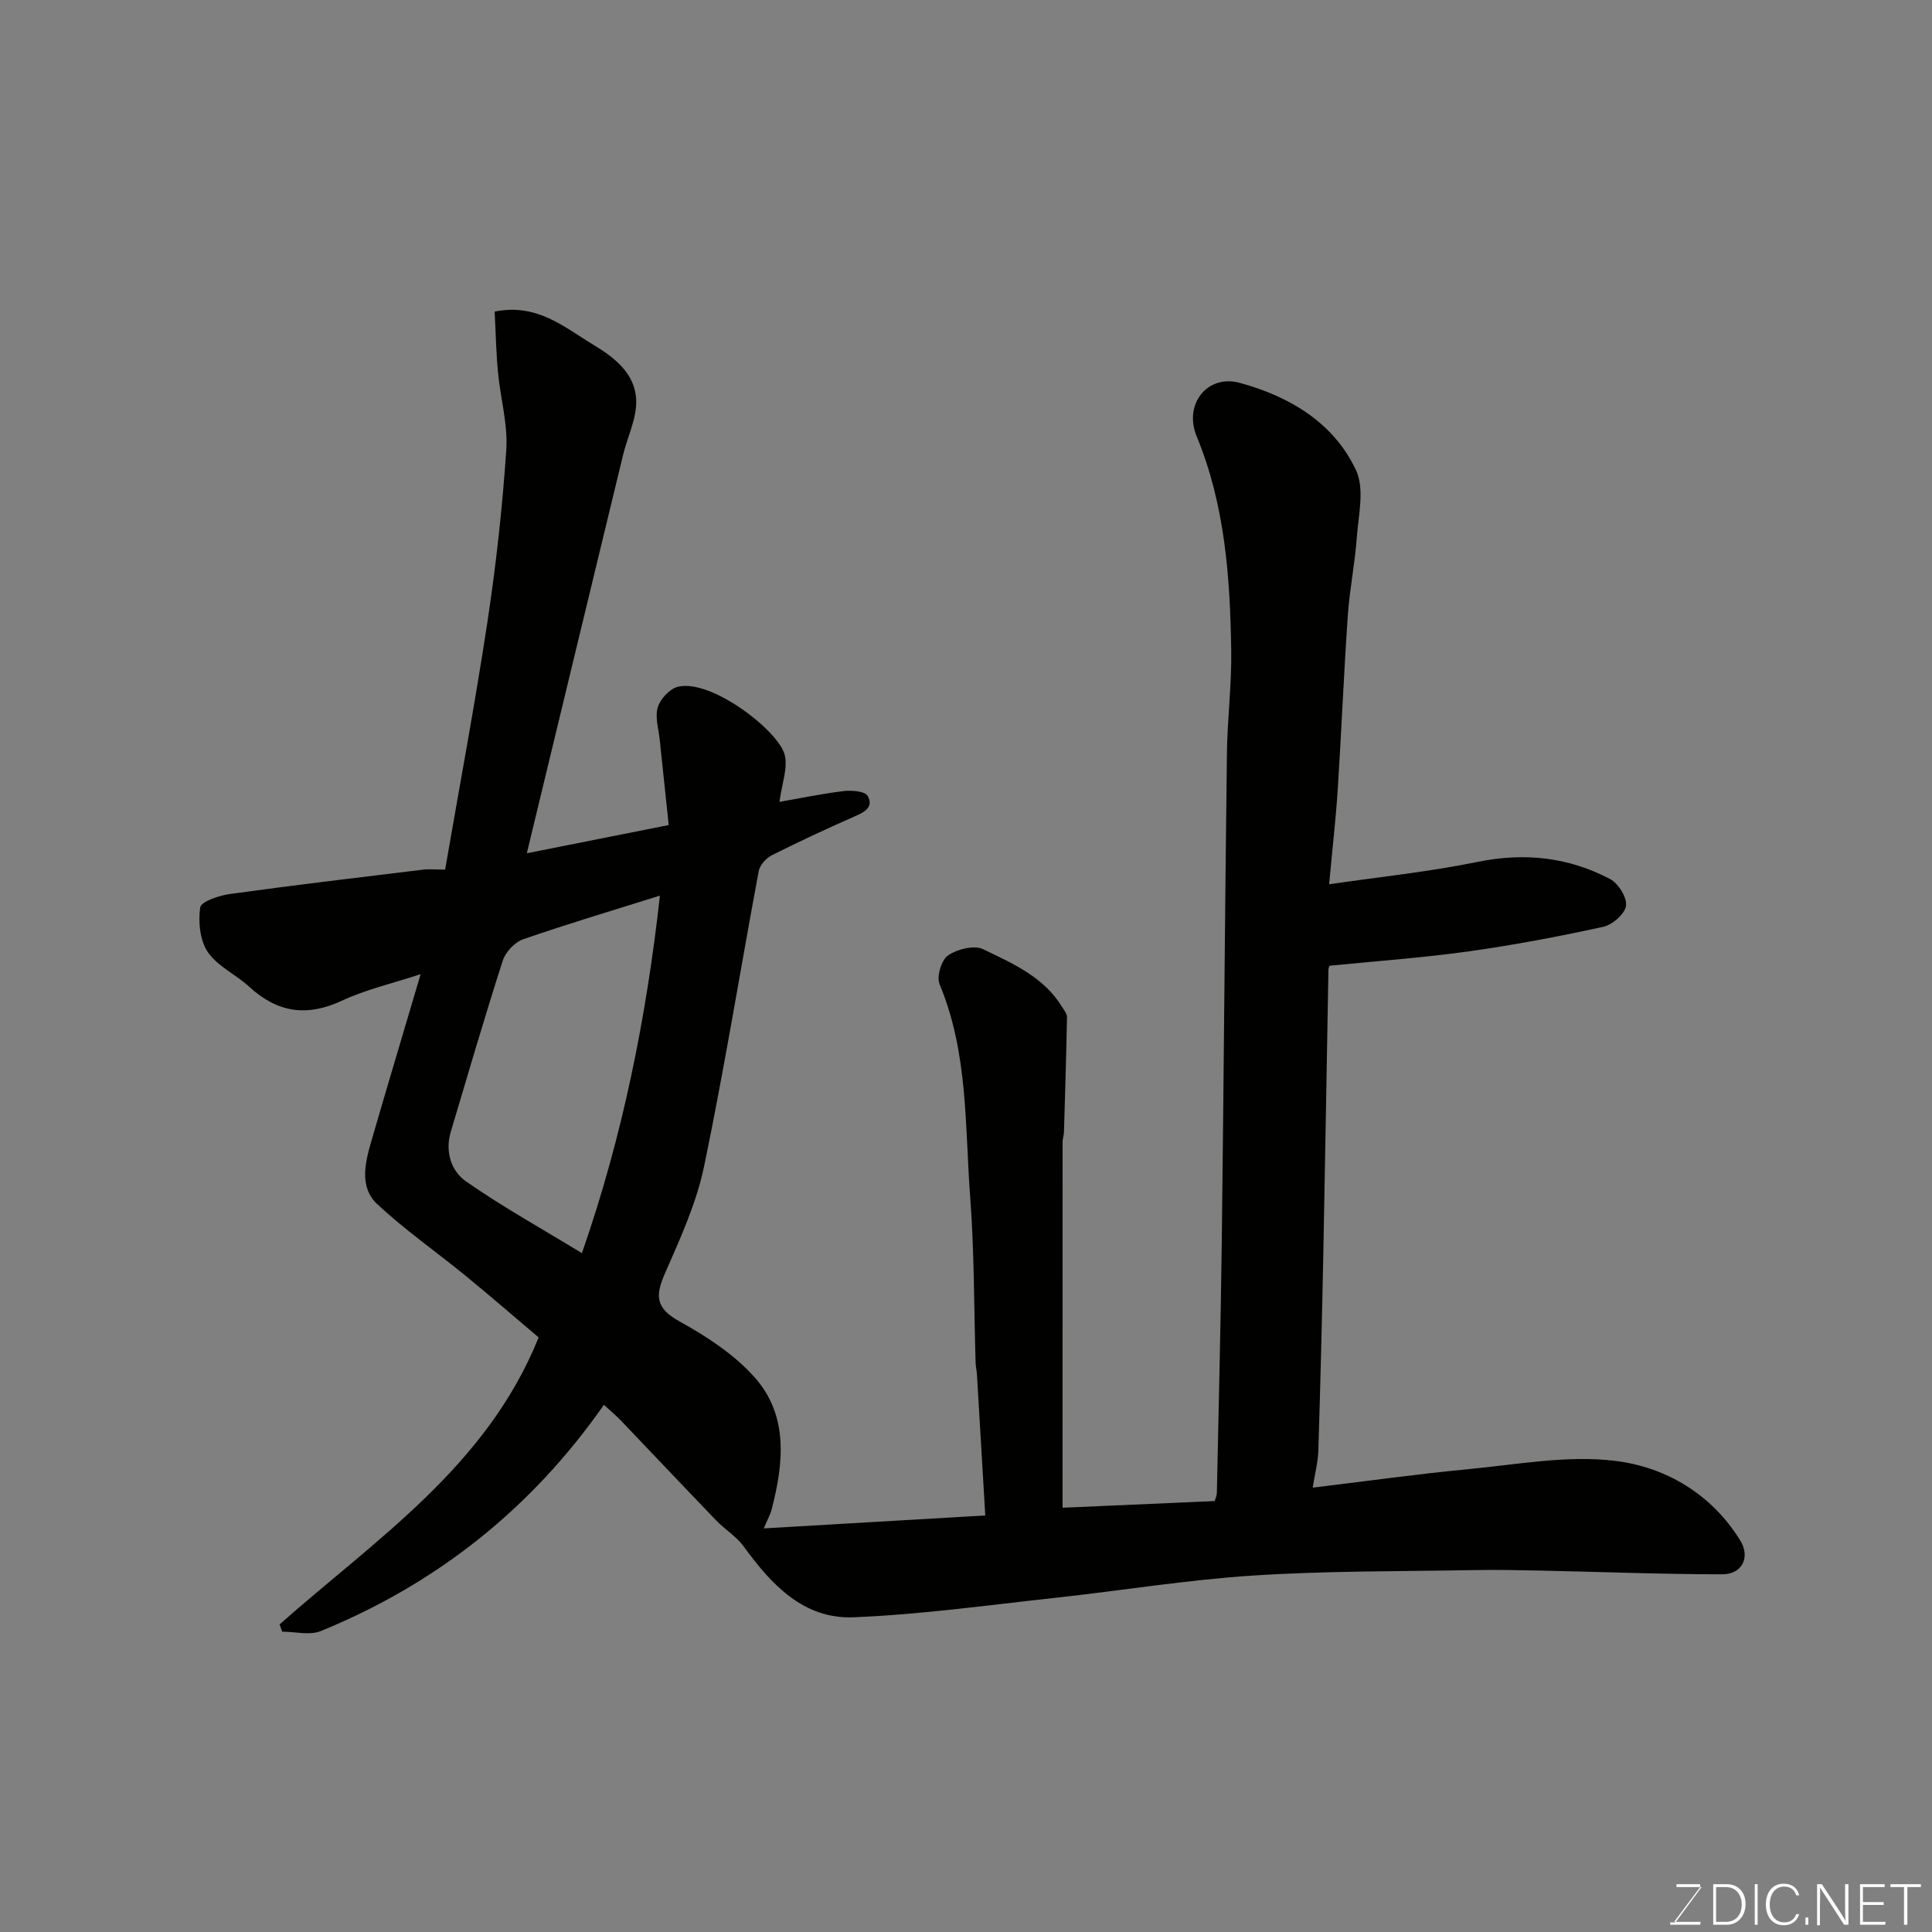 <svg enable-background="new 0 0 400 400" viewBox="0 0 400 400" xmlns="http://www.w3.org/2000/svg"><rect x="0" y="0" width="400" height="400" fill="#808080" stroke="none"/><path d="m57.88 336.32c19.95-17.68 42.87-32.67 53.64-59.42-4.73-4-9.89-8.48-15.18-12.81-6.08-4.97-12.57-9.48-18.29-14.84-3.57-3.35-2.54-8.25-1.28-12.59 3.29-11.38 6.7-22.72 10.32-34.97-5.83 1.92-11.35 3.18-16.37 5.52-7.25 3.37-13.31 2.42-19.09-2.89-2.76-2.54-6.56-4.23-8.59-7.19-1.65-2.41-2.02-6.24-1.59-9.25.17-1.22 3.88-2.47 6.11-2.78 13.3-1.84 26.63-3.42 39.95-5.04 1.29-.16 2.62-.02 4.65-.02 2.97-17.23 6.17-34.19 8.75-51.24 1.79-11.82 3.11-23.74 3.91-35.67.35-5.3-1.22-10.7-1.72-16.08-.39-4.12-.46-8.27-.69-12.54 8.84-1.78 14.42 3.25 20.48 6.9 4.48 2.69 8.7 6.05 8.83 11.56.09 3.73-1.82 7.49-2.73 11.26-6.62 27.31-13.2 54.63-19.92 82.43 9.68-1.92 19.05-3.79 29.38-5.84-.62-5.92-1.25-11.74-1.85-17.56-.23-2.29-1.03-4.76-.42-6.81.51-1.73 2.47-3.84 4.16-4.26 6.88-1.7 20.84 9.09 22.12 14.08.7 2.71-.58 5.94-1.08 9.75 4.34-.76 8.81-1.7 13.33-2.24 1.66-.2 4.43.05 4.95 1.02 1.35 2.52-.97 3.45-3.04 4.37-5.67 2.51-11.31 5.12-16.84 7.91-1.18.6-2.47 2.04-2.7 3.29-3.8 20.36-7.09 40.81-11.3 61.08-1.57 7.56-4.88 14.84-8.02 21.98-2.03 4.6-2.24 7.3 2.85 10.11 5.67 3.13 11.43 6.88 15.67 11.67 6.99 7.91 5.97 17.7 3.49 27.27-.28 1.08-.85 2.09-1.64 3.96 15.5-.91 30.43-1.78 45.86-2.68-.58-9.82-1.14-19.48-1.72-29.14-.05-.82-.25-1.63-.28-2.45-.35-11.43-.26-22.9-1.12-34.29-1.11-14.81-.4-29.91-6.34-44.1-.66-1.56.37-5.01 1.74-5.96 1.9-1.31 5.4-2.2 7.27-1.3 6.09 2.94 12.55 5.72 16.34 11.94.41.68 1.04 1.42 1.03 2.13-.15 7.95-.39 15.9-.63 23.85-.02.65-.28 1.3-.28 1.95-.01 24.98-.01 49.96-.01 75.77 10.6-.46 20.92-.92 31.5-1.38.14-.51.44-1.11.45-1.72.36-17.43.8-34.86 1.02-52.3.41-33.59.64-67.19 1.06-100.79.09-7.1 1-14.21.89-21.3-.23-15.1-1.27-30.09-7.16-44.35-2.72-6.58 2.18-12.9 8.95-11.05 10.21 2.79 19.45 8.19 24.07 18.14 1.78 3.84.48 9.24.14 13.9-.39 5.39-1.49 10.72-1.86 16.11-.83 12.02-1.32 24.07-2.09 36.1-.39 6.03-1.09 12.05-1.78 19.56 10.45-1.53 20.69-2.58 30.73-4.63 9.72-1.99 18.82-1 27.44 3.55 1.71.9 3.54 3.83 3.3 5.53-.24 1.69-2.82 3.95-4.73 4.36-9.23 2.02-18.54 3.78-27.89 5.09-9.42 1.31-18.93 1.99-28.75 2.97.03-.09-.23.35-.24.81-.36 19.6-.67 39.2-1.06 58.79-.27 13.6-.61 27.2-1.03 40.8-.07 2.38-.71 4.74-1.17 7.65 11.12-1.34 21.59-2.81 32.1-3.81 10.17-.97 20.57-2.95 30.54-1.73 10.49 1.29 19.95 6.86 25.9 16.51 2.1 3.41.4 6.97-3.72 6.97-12.46 0-24.92-.5-37.38-.76-4.66-.1-9.33-.2-13.99-.11-15.27.28-30.56.14-45.79 1.13-13.72.89-27.34 3.13-41.02 4.62-13.87 1.51-27.73 3.45-41.65 4.02-10.39.43-17.05-6.75-22.78-14.65-1.52-2.09-3.91-3.52-5.73-5.42-6.56-6.81-13.04-13.69-19.57-20.52-1.12-1.17-2.37-2.21-3.65-3.4-15.07 21.55-34.63 37.03-58.61 46.84-2.3.94-5.31.13-8 .13-.18-.53-.36-1.02-.55-1.5zm78.75-150.89c-9.46 2.97-18.96 5.8-28.32 9.04-1.74.6-3.65 2.64-4.22 4.42-3.78 11.76-7.24 23.62-10.77 35.46-1.21 4.08.09 8.1 3.14 10.23 7.58 5.29 15.71 9.8 24.02 14.87 8.44-24.23 13.33-48.7 16.15-74.02z" fill="#010100"/><g fill="#fbfcfa"><path d="m346.9 398 5.4-7.3h-5.2v-.6h4.9v.6l-5.4 7.2h5.5l-.1.6h-6.2v-.5z"/><path d="m354.7 390.1h2.8c2.3 0 3.9 1.6 3.9 4.1s-1.6 4.3-3.9 4.3h-2.8zm.6 7.8h2c2.2 0 3.3-1.6 3.3-3.6 0-1.8-1-3.6-3.3-3.6h-2z"/><path d="m363.9 390.1v8.4h-.6v-8.4z"/><path d="m372.5 396.3c-.4 1.3-1.4 2.3-3.2 2.3-2.4 0-3.7-1.9-3.7-4.3 0-2.3 1.2-4.3 3.7-4.3 1.8 0 2.9 1 3.2 2.4h-.6c-.4-1.1-1.1-1.8-2.5-1.8-2.1 0-3 1.9-3 3.7s.9 3.7 3 3.7c1.4 0 2.1-.7 2.5-1.7z"/><path d="m373.8 398.5v-1.5h.6v1.5z"/><path d="m376.2 398.5v-8.4h1c1.3 2 4.4 6.6 4.9 7.6-.1-1.2-.1-2.4-.1-3.8v-3.8h.7v8.4h-.9c-1.2-1.9-4.4-6.8-5-7.7.1 1.1 0 2.3 0 3.9v3.9h-.6z"/><path d="m390 394.4h-4.3v3.5h4.7l-.1.6h-5.2v-8.4h5.1v.6h-4.5v3.1h4.3z"/><path d="m394.2 390.7h-2.8v-.6h6.3v.6h-2.8v7.8h-.7z"/></g></svg>